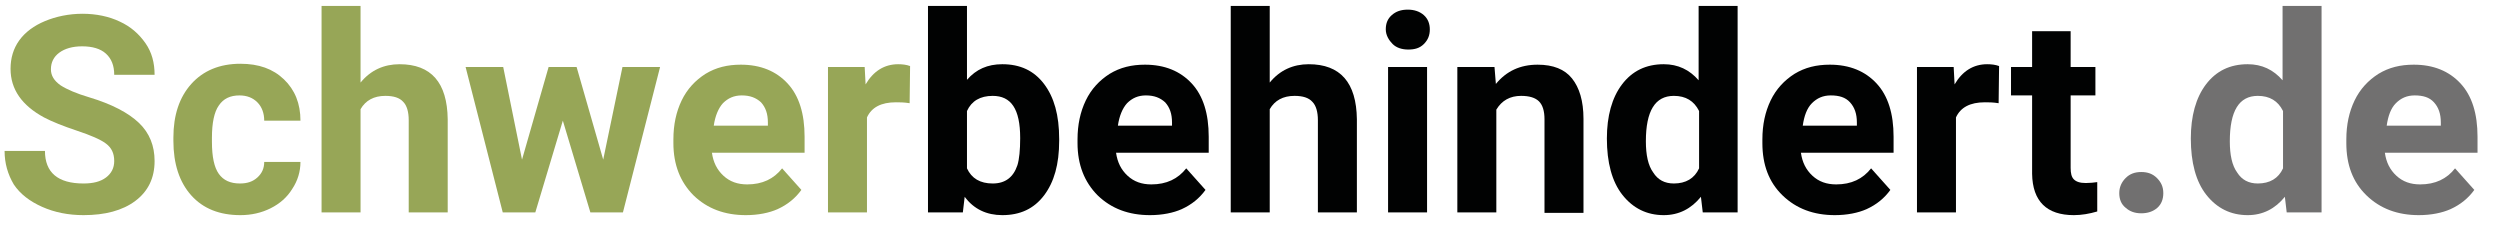<?xml version="1.0" encoding="utf-8"?>
<!-- Generator: Adobe Illustrator 27.8.0, SVG Export Plug-In . SVG Version: 6.00 Build 0)  -->
<svg version="1.1" id="Ebene_1" xmlns="http://www.w3.org/2000/svg" xmlns:xlink="http://www.w3.org/1999/xlink" x="0px" y="0px"
	 viewBox="0 0 545 52" style="enable-background:new 0 0 545 52;" xml:space="preserve">
<style type="text/css">
	.st0{enable-background:new    ;}
	.st1{fill:#97A657;}
	.st2{fill:#010202;}
	.st3{fill:#717070;}
</style>
<g id="Logo">
	<g class="st0">
		<path class="st1" d="M24.9,35.1c0-1.7-0.6-2.9-1.8-3.8s-3.3-1.8-6.3-2.8s-5.5-2-7.2-2.9C4.8,23,2.3,19.5,2.3,15
			c0-2.3,0.6-4.4,1.9-6.2s3.2-3.2,5.6-4.2S15,3,18,3s5.8,0.6,8.1,1.7c2.4,1.1,4.2,2.7,5.6,4.7s2,4.3,2,6.9h-8.8c0-2-0.6-3.5-1.8-4.6
			s-3-1.6-5.2-1.6c-2.1,0-3.8,0.5-5,1.4s-1.8,2.1-1.8,3.6c0,1.4,0.7,2.5,2.1,3.5c1.4,0.9,3.5,1.8,6.2,2.6c5,1.5,8.6,3.4,10.9,5.6
			s3.4,5,3.4,8.3c0,3.7-1.4,6.6-4.2,8.7c-2.8,2.1-6.6,3.1-11.3,3.1c-3.3,0-6.3-0.6-9-1.8S4.4,42.3,3,40.2c-1.3-2.2-2-4.6-2-7.3h8.8
			c0,4.7,2.8,7.1,8.4,7.1c2.1,0,3.7-0.4,4.9-1.3S24.9,36.6,24.9,35.1z"/>
		<path class="st1" d="M52.3,40c1.6,0,2.8-0.4,3.8-1.3c1-0.9,1.5-2,1.5-3.4h7.9c0,2.1-0.6,4.1-1.8,5.9C62.6,43,61,44.4,59,45.4
			s-4.2,1.5-6.6,1.5c-4.5,0-8.1-1.4-10.7-4.3c-2.6-2.9-3.9-6.9-3.9-11.9V30c0-4.9,1.3-8.8,3.9-11.7c2.6-2.9,6.2-4.4,10.7-4.4
			c4,0,7.1,1.1,9.5,3.4s3.6,5.3,3.6,9h-7.9c0-1.6-0.5-3-1.5-4s-2.3-1.5-3.9-1.5c-2,0-3.5,0.7-4.5,2.2c-1,1.4-1.5,3.8-1.5,7v0.9
			c0,3.3,0.5,5.6,1.5,7S50.2,40,52.3,40z"/>
		<path class="st1" d="M78.6,18c2.2-2.7,5.1-4,8.5-4c6.9,0,10.4,4,10.5,12v20.3h-8.5V26.2c0-1.8-0.4-3.2-1.2-4
			c-0.8-0.9-2.1-1.3-3.9-1.3c-2.5,0-4.3,1-5.4,2.9v22.5h-8.5v-45h8.5V18z"/>
		<path class="st1" d="M131.5,34.8l4.2-20.2h8.2l-8.1,31.7h-7.1l-6-20l-6,20h-7.1l-8.1-31.7h8.2l4.1,20.2l5.8-20.2h6.1L131.5,34.8z"
			/>
		<path class="st1" d="M162.6,46.9c-4.6,0-8.4-1.4-11.4-4.3c-2.9-2.9-4.4-6.7-4.4-11.4v-0.8c0-3.2,0.6-6,1.8-8.5s3-4.4,5.2-5.8
			c2.3-1.4,4.8-2,7.7-2c4.3,0,7.7,1.4,10.2,4.1s3.7,6.6,3.7,11.6v3.5h-20.2c0.3,2.1,1.1,3.7,2.5,5s3.1,1.9,5.2,1.9
			c3.3,0,5.8-1.2,7.6-3.5l4.2,4.7c-1.3,1.8-3,3.2-5.2,4.2C167.7,46.4,165.3,46.9,162.6,46.9z M161.7,20.8c-1.7,0-3,0.6-4.1,1.7
			c-1,1.1-1.7,2.8-2,4.9h11.8v-0.7c0-1.9-0.5-3.3-1.5-4.4C164.8,21.3,163.5,20.8,161.7,20.8z"/>
		<path class="st1" d="M198.3,22.5c-1.2-0.2-2.2-0.2-3-0.2c-3.2,0-5.3,1.1-6.3,3.3v20.7h-8.5V14.6h8l0.2,3.8
			c1.7-2.9,4.1-4.4,7.1-4.4c0.9,0,1.8,0.1,2.6,0.4L198.3,22.5z"/>
	</g>
	<g class="st0">
		<path class="st2" d="M230.9,30.7c0,5.1-1.1,9-3.3,11.9s-5.2,4.3-9.1,4.3c-3.4,0-6.2-1.3-8.2-4l-0.4,3.4h-7.6v-45h8.5v16.1
			c2-2.3,4.5-3.4,7.7-3.4c3.9,0,6.9,1.4,9.1,4.3s3.3,6.8,3.3,12V30.7z M222.4,30.1c0-3.2-0.5-5.5-1.5-7s-2.5-2.2-4.5-2.2
			c-2.7,0-4.6,1.1-5.6,3.3v12.5c1,2.2,2.9,3.3,5.6,3.3c2.7,0,4.5-1.3,5.4-4C222.2,34.7,222.4,32.7,222.4,30.1z"/>
		<path class="st2" d="M250.7,46.9c-4.6,0-8.4-1.4-11.4-4.3c-2.9-2.9-4.4-6.7-4.4-11.4v-0.8c0-3.2,0.6-6,1.8-8.5s3-4.4,5.2-5.8
			c2.3-1.4,4.8-2,7.7-2c4.3,0,7.7,1.4,10.2,4.1s3.7,6.6,3.7,11.6v3.5h-20.2c0.3,2.1,1.1,3.7,2.5,5s3.1,1.9,5.2,1.9
			c3.3,0,5.8-1.2,7.6-3.5l4.2,4.7c-1.3,1.8-3,3.2-5.2,4.2C255.8,46.4,253.4,46.9,250.7,46.9z M249.8,20.8c-1.7,0-3,0.6-4.1,1.7
			c-1,1.1-1.7,2.8-2,4.9h11.8v-0.7c0-1.9-0.5-3.3-1.5-4.4C252.9,21.3,251.6,20.8,249.8,20.8z"/>
		<path class="st2" d="M276.8,18c2.2-2.7,5.1-4,8.5-4c6.9,0,10.4,4,10.5,12v20.3h-8.5V26.2c0-1.8-0.4-3.2-1.2-4
			c-0.8-0.9-2.1-1.3-3.9-1.3c-2.5,0-4.3,1-5.4,2.9v22.5h-8.5v-45h8.5V18z"/>
		<path class="st2" d="M302.1,6.4c0-1.3,0.4-2.3,1.3-3.1s2-1.2,3.5-1.2c1.4,0,2.6,0.4,3.5,1.2s1.3,1.9,1.3,3.1
			c0,1.3-0.4,2.3-1.3,3.2s-2,1.2-3.4,1.2s-2.6-0.4-3.4-1.2S302.1,7.7,302.1,6.4z M311.1,46.3h-8.5V14.6h8.5V46.3z"/>
		<path class="st2" d="M325.8,14.6l0.3,3.7c2.3-2.8,5.3-4.2,9.1-4.2c3.4,0,5.9,1,7.5,3s2.5,4.9,2.5,8.8v20.5h-8.5V26
			c0-1.8-0.4-3.1-1.2-3.9s-2.1-1.2-3.9-1.2c-2.4,0-4.2,1-5.4,3v22.4h-8.5V14.6H325.8z"/>
		<path class="st2" d="M350.3,30.2c0-4.9,1.1-8.9,3.3-11.8s5.2-4.4,9.1-4.4c3.1,0,5.6,1.2,7.6,3.5V1.3h8.5v45h-7.6l-0.4-3.4
			c-2.1,2.6-4.8,4-8.1,4c-3.7,0-6.7-1.5-9-4.4S350.3,35.4,350.3,30.2z M358.8,30.8c0,3,0.5,5.3,1.6,6.8c1,1.6,2.5,2.4,4.5,2.4
			c2.6,0,4.5-1.1,5.5-3.3V24.2c-1.1-2.2-2.9-3.3-5.5-3.3C360.8,20.9,358.8,24.2,358.8,30.8z"/>
		<path class="st2" d="M400,46.9c-4.6,0-8.4-1.4-11.4-4.3s-4.4-6.7-4.4-11.4v-0.8c0-3.2,0.6-6,1.8-8.5s3-4.4,5.2-5.8
			c2.3-1.4,4.8-2,7.7-2c4.3,0,7.7,1.4,10.2,4.1s3.7,6.6,3.7,11.6v3.5h-20.2c0.3,2.1,1.1,3.7,2.5,5s3.1,1.9,5.2,1.9
			c3.3,0,5.8-1.2,7.6-3.5l4.2,4.7c-1.3,1.8-3,3.2-5.2,4.2C405.1,46.4,402.7,46.9,400,46.9z M399.1,20.8c-1.7,0-3,0.6-4.1,1.7
			s-1.7,2.8-2,4.9h11.8v-0.7c0-1.9-0.5-3.3-1.5-4.4S400.9,20.8,399.1,20.8z"/>
		<path class="st2" d="M435.7,22.5c-1.2-0.2-2.2-0.2-3-0.2c-3.2,0-5.3,1.1-6.3,3.3v20.7h-8.5V14.6h8l0.2,3.8
			c1.7-2.9,4.1-4.4,7.1-4.4c0.9,0,1.8,0.1,2.6,0.4L435.7,22.5z"/>
		<path class="st2" d="M451.4,6.8v7.8h5.4v6.2h-5.4v15.8c0,1.2,0.2,2,0.7,2.5s1.3,0.8,2.6,0.8c0.9,0,1.8-0.1,2.5-0.2v6.4
			c-1.7,0.5-3.4,0.8-5.1,0.8c-5.9,0-9-3-9.1-9V20.8h-4.6v-6.2h4.6V6.8H451.4z"/>
	</g>
	<g class="st0">
		<path class="st3" d="M462,42.1c0-1.3,0.5-2.4,1.4-3.3s2-1.3,3.4-1.3s2.5,0.4,3.4,1.3s1.4,1.9,1.4,3.3c0,1.3-0.4,2.4-1.3,3.2
			s-2.1,1.2-3.5,1.2s-2.5-0.4-3.4-1.2C462.4,44.5,462,43.4,462,42.1z"/>
		<path class="st3" d="M477.6,30.2c0-4.9,1.1-8.9,3.3-11.8s5.2-4.4,9.1-4.4c3.1,0,5.6,1.2,7.6,3.5V1.3h8.5v45h-7.6l-0.4-3.4
			c-2.1,2.6-4.8,4-8.1,4c-3.7,0-6.7-1.5-9-4.4S477.6,35.4,477.6,30.2z M486.1,30.8c0,3,0.5,5.3,1.6,6.8c1,1.6,2.5,2.4,4.5,2.4
			c2.6,0,4.5-1.1,5.5-3.3V24.2c-1.1-2.2-2.9-3.3-5.5-3.3C488.1,20.9,486.1,24.2,486.1,30.8z"/>
		<path class="st3" d="M527.3,46.9c-4.6,0-8.4-1.4-11.4-4.3s-4.4-6.7-4.4-11.4v-0.8c0-3.2,0.6-6,1.8-8.5s3-4.4,5.2-5.8
			c2.3-1.4,4.8-2,7.7-2c4.3,0,7.7,1.4,10.2,4.1s3.7,6.6,3.7,11.6v3.5h-20.2c0.3,2.1,1.1,3.7,2.5,5s3.1,1.9,5.2,1.9
			c3.3,0,5.8-1.2,7.6-3.5l4.2,4.7c-1.3,1.8-3,3.2-5.2,4.2C532.4,46.4,530,46.9,527.3,46.9z M526.4,20.8c-1.7,0-3,0.6-4.1,1.7
			s-1.7,2.8-2,4.9h11.8v-0.7c0-1.9-0.5-3.3-1.5-4.4S528.2,20.8,526.4,20.8z"/>
	</g>
</g>
</svg>
